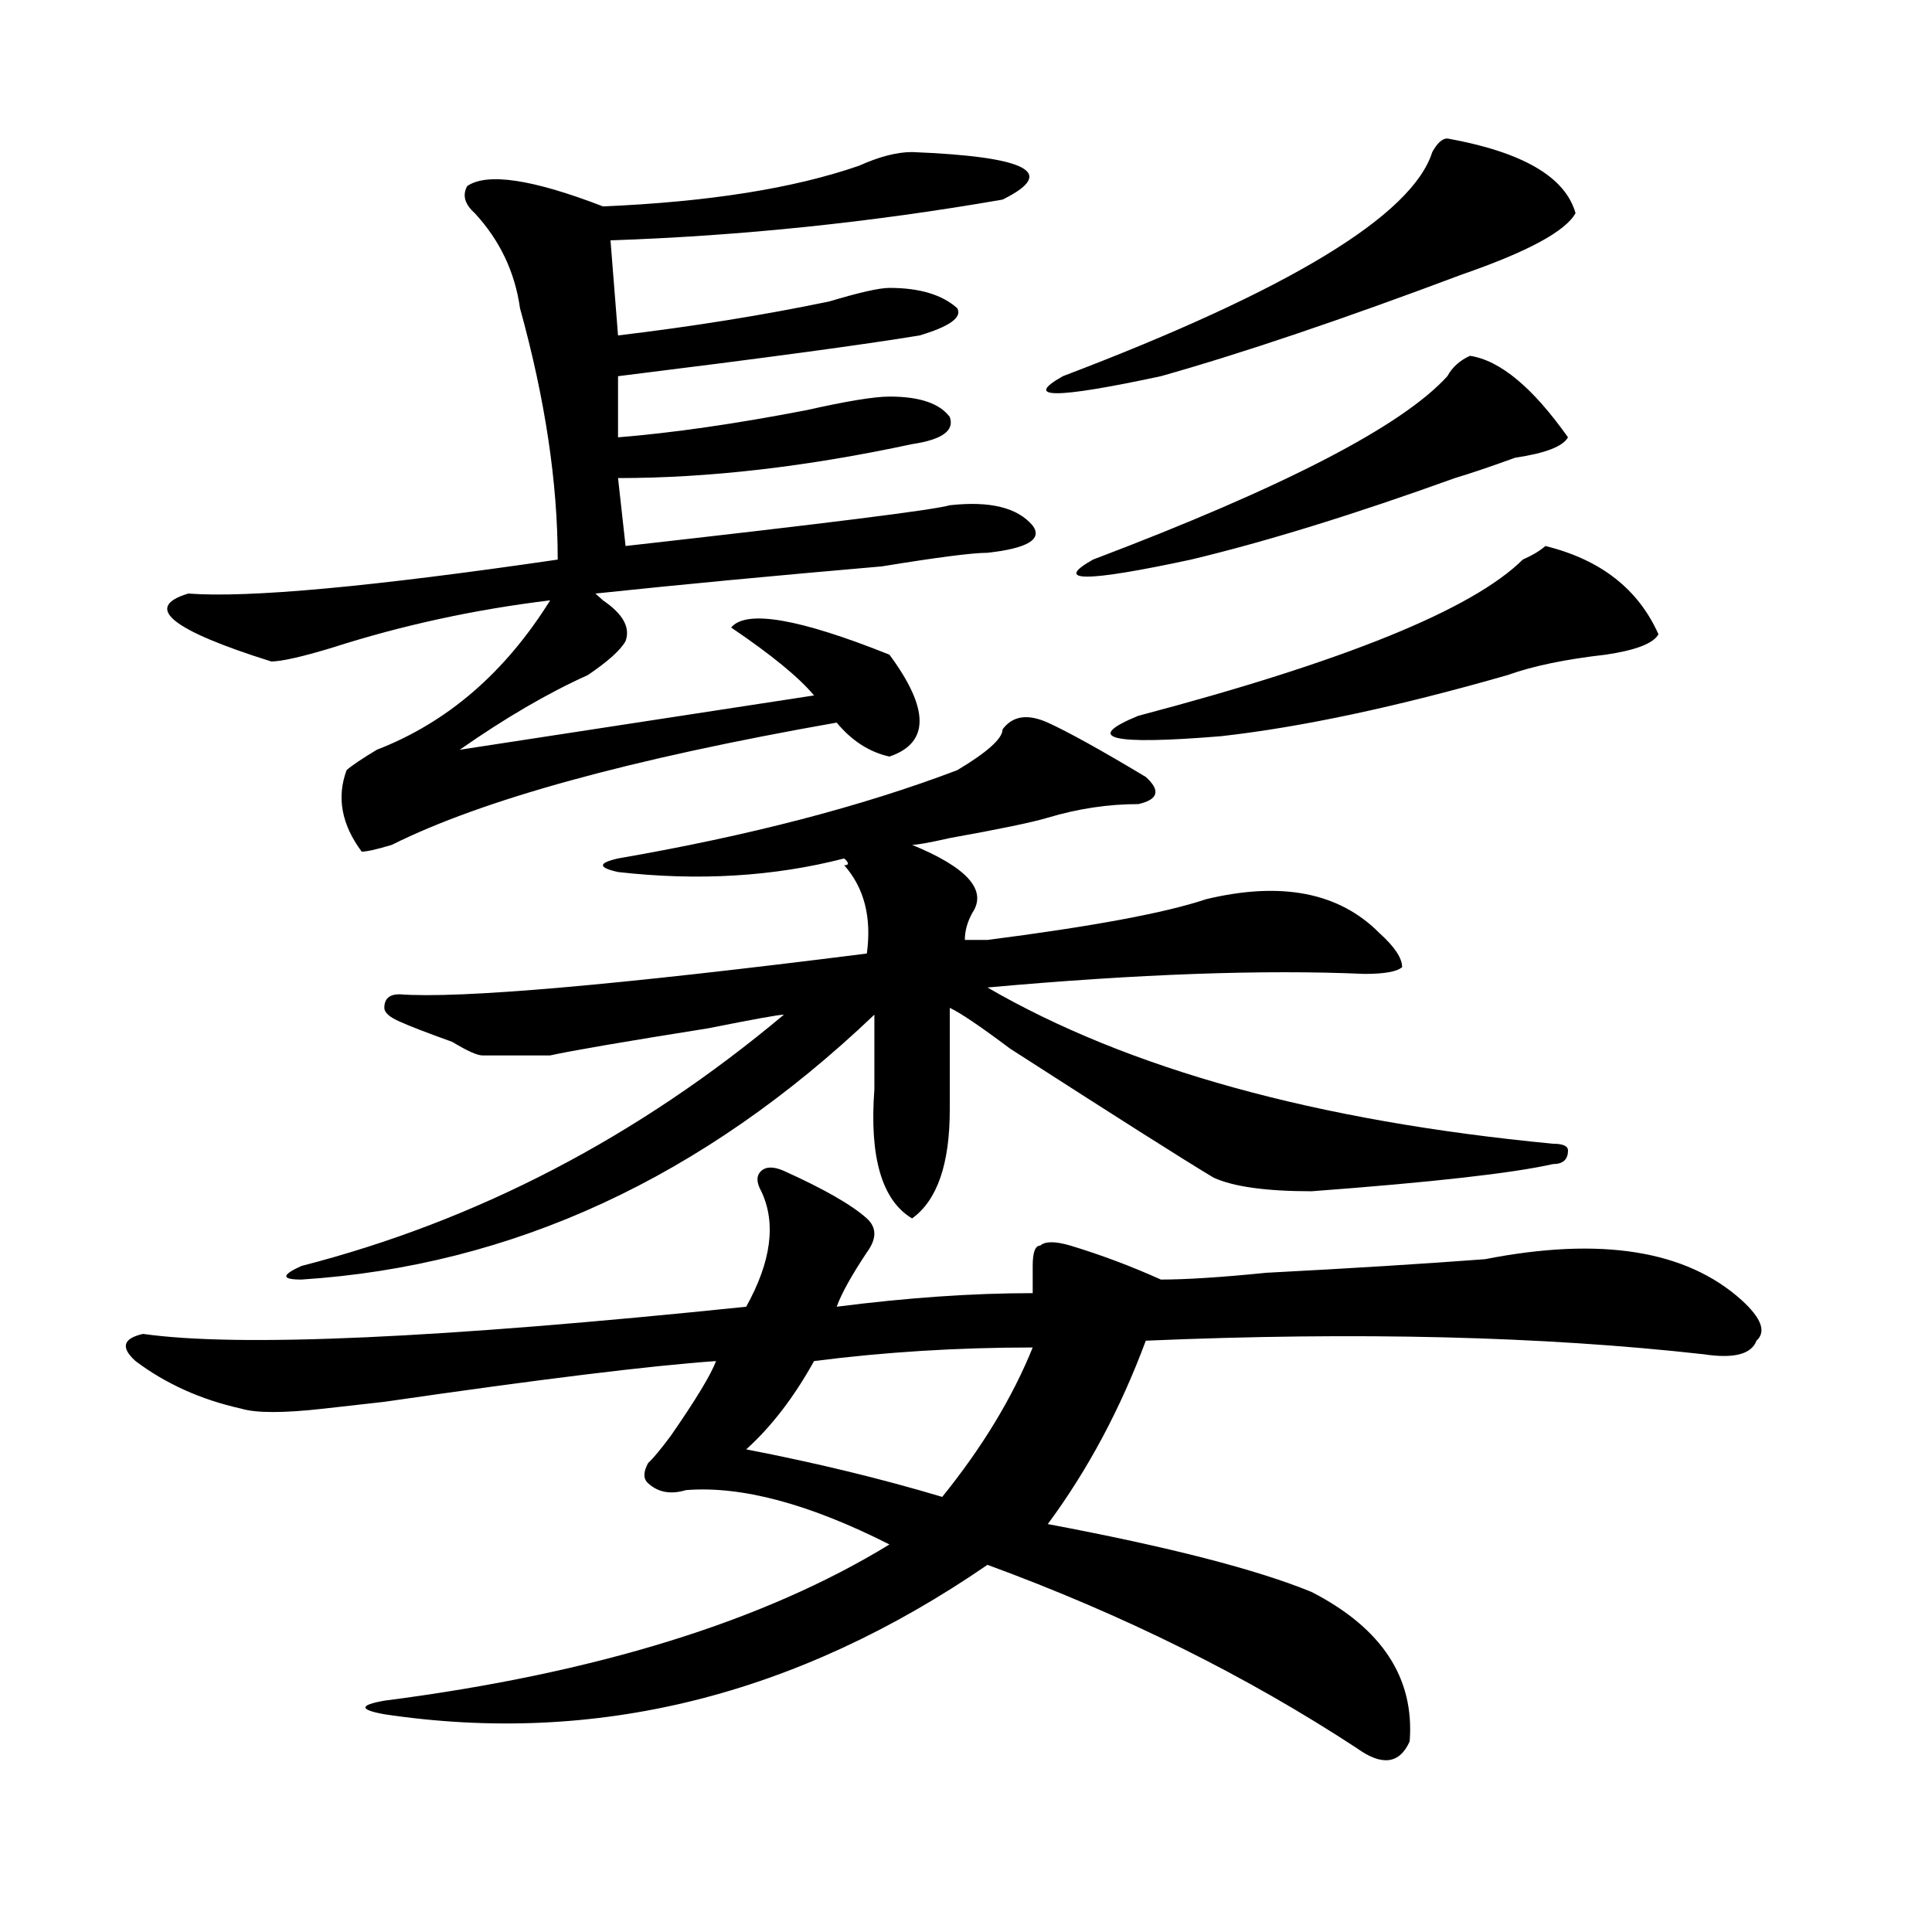 <?xml version="1.0" encoding="utf-8"?>
<!-- Generator: Adobe Illustrator 16.0.0, SVG Export Plug-In . SVG Version: 6.00 Build 0)  -->
<!DOCTYPE svg PUBLIC "-//W3C//DTD SVG 1.1//EN" "http://www.w3.org/Graphics/SVG/1.1/DTD/svg11.dtd">
<svg version="1.1" id="图层_1" xmlns="http://www.w3.org/2000/svg" xmlns:xlink="http://www.w3.org/1999/xlink" x="0px" y="0px"
	 width="1000px" height="1000px" viewBox="0 0 1000 1000" enable-background="new 0 0 1000 1000" xml:space="preserve">
<path d="M405.746,606.047c20.792,9.394,35.121,17.578,42.926,24.609c5.183,4.724,5.183,10.547,0,17.578
	c-7.805,11.755-13.048,21.094-15.609,28.125c36.401-4.669,70.242-7.031,101.461-7.031c0-7.031,0-11.7,0-14.063
	c0-7.031,1.28-10.547,3.902-10.547c2.562-2.308,7.805-2.308,15.609,0c15.609,4.724,31.219,10.547,46.828,17.578
	c12.987,0,31.219-1.153,54.633-3.516c44.206-2.308,81.949-4.669,113.168-7.031c59.815-11.7,104.022-4.669,132.68,21.094
	c10.366,9.394,12.987,16.425,7.805,21.094c-2.622,7.031-11.707,9.394-27.316,7.031c-83.29-9.339-179.508-11.7-288.773-7.031
	c-13.048,35.156-29.938,66.797-50.73,94.922c62.438,11.755,107.925,23.4,136.582,35.156c36.401,18.731,53.292,44.494,50.73,77.344
	c-5.243,11.7-14.329,12.854-27.316,3.516c-57.255-37.519-120.973-69.159-191.215-94.922
	c-98.899,67.95-202.922,93.713-312.188,77.344c-13.048-2.362-13.048-4.725,0-7.031c109.266-14.063,196.397-41.034,261.457-80.859
	c-41.646-21.094-76.767-30.433-105.363-28.125c-7.805,2.362-14.329,1.208-19.512-3.516c-2.622-2.308-2.622-5.823,0-10.547
	c2.562-2.308,6.464-7.031,11.707-14.063c12.987-18.731,20.792-31.641,23.414-38.672c-33.841,2.362-91.095,9.394-171.703,21.094
	l-31.219,3.516c-20.853,2.362-35.121,2.362-42.926,0c-20.853-4.669-39.023-12.854-54.633-24.609
	c-7.805-7.031-6.524-11.7,3.902-14.063c49.39,7.031,153.472,2.362,312.188-14.063c12.987-23.401,15.609-43.341,7.805-59.766
	c-2.622-4.669-2.622-8.185,0-10.547C396.601,603.739,400.503,603.739,405.746,606.047z M472.086,78.703
	c59.815,2.362,75.425,10.547,46.828,24.609c-67.681,11.755-135.302,18.786-202.922,21.094l3.902,49.219
	c39.023-4.669,75.425-10.547,109.266-17.578c15.609-4.669,25.976-7.031,31.219-7.031c15.609,0,27.316,3.516,35.121,10.547
	c2.562,4.724-3.902,9.394-19.512,14.063c-28.657,4.724-80.669,11.755-156.094,21.094v31.641
	c28.597-2.308,61.097-7.031,97.559-14.063c20.792-4.669,35.121-7.031,42.926-7.031c15.609,0,25.976,3.516,31.219,10.547
	c2.562,7.031-3.902,11.755-19.512,14.063c-54.633,11.755-105.363,17.578-152.191,17.578l3.902,35.156
	c104.022-11.7,159.996-18.731,167.801-21.094c20.792-2.308,35.121,1.208,42.926,10.547c5.183,7.031-2.622,11.755-23.414,14.063
	c-7.805,0-26.036,2.362-54.633,7.031c-54.633,4.724-104.083,9.394-148.289,14.063l3.902,3.516
	c10.366,7.031,14.269,14.063,11.707,21.094c-2.622,4.724-9.146,10.547-19.512,17.578c-20.853,9.394-42.926,22.302-66.34,38.672
	l183.41-28.125c-7.805-9.339-22.134-21.094-42.926-35.156c7.805-9.339,35.121-4.669,81.949,14.063
	c20.792,28.125,20.792,45.703,0,52.734c-10.427-2.308-19.512-8.185-27.316-17.578c-106.704,18.786-183.41,39.88-230.238,63.281
	c-7.805,2.362-13.048,3.516-15.609,3.516c-10.427-14.063-13.048-28.125-7.805-42.188c2.562-2.308,7.805-5.823,15.609-10.547
	c36.401-14.063,66.34-39.825,89.754-77.344c-39.023,4.724-76.767,12.909-113.168,24.609c-15.609,4.724-26.036,7.031-31.219,7.031
	c-52.071-16.37-66.34-28.125-42.926-35.156c31.219,2.362,94.937-3.516,191.215-17.578c0-39.825-6.524-83.167-19.512-130.078
	c-2.622-18.731-10.427-35.156-23.414-49.219c-5.243-4.669-6.524-9.339-3.902-14.063c10.366-7.031,33.78-3.516,70.242,10.547
	c54.633-2.308,98.839-9.339,132.68-21.094C455.136,81.065,464.281,78.703,472.086,78.703z M542.328,374.016
	c10.366,4.724,27.316,14.063,50.73,28.125c7.805,7.031,6.464,11.755-3.902,14.063c-15.609,0-31.219,2.362-46.828,7.031
	c-7.805,2.362-24.755,5.878-50.73,10.547c-10.427,2.362-16.95,3.516-19.512,3.516c28.597,11.755,39.023,23.456,31.219,35.156
	c-2.622,4.724-3.902,9.394-3.902,14.063c2.562,0,6.464,0,11.707,0c54.633-7.031,92.315-14.063,113.168-21.094
	c39.023-9.339,68.901-3.516,89.754,17.578c7.805,7.031,11.707,12.909,11.707,17.578c-2.622,2.362-9.146,3.516-19.512,3.516
	c-52.071-2.308-117.07,0-195.117,7.031c72.804,42.188,170.362,69.159,292.676,80.859c5.183,0,7.805,1.208,7.805,3.516
	c0,4.724-2.622,7.031-7.805,7.031c-20.853,4.724-62.438,9.394-124.875,14.063c-23.414,0-40.364-2.308-50.73-7.031
	c-15.609-9.339-50.73-31.641-105.363-66.797c-15.609-11.7-26.036-18.731-31.219-21.094c0,21.094,0,38.672,0,52.734
	c0,28.125-6.524,46.911-19.512,56.25c-15.609-9.339-22.134-31.641-19.512-66.797c0-14.063,0-26.917,0-38.672
	c-88.474,84.375-187.313,130.078-296.578,137.109c-10.427,0-10.427-2.308,0-7.031c91.034-23.401,174.265-66.797,249.75-130.078
	c-2.622,0-15.609,2.362-39.023,7.031c-44.267,7.031-71.583,11.755-81.949,14.063c-10.427,0-22.134,0-35.121,0
	c-2.622,0-7.805-2.308-15.609-7.031c-13.048-4.669-22.134-8.185-27.316-10.547c-5.243-2.308-7.805-4.669-7.805-7.031
	c0-4.669,2.562-7.031,7.805-7.031c31.219,2.362,111.827-4.669,241.945-21.094c2.562-18.731-1.341-33.948-11.707-45.703
	c2.562,0,2.562-1.153,0-3.516c-36.462,9.394-75.485,11.755-117.07,7.031c-10.427-2.308-10.427-4.669,0-7.031
	c67.62-11.7,126.155-26.917,175.605-45.703c15.609-9.339,23.414-16.37,23.414-21.094C524.097,370.5,531.901,369.347,542.328,374.016
	z M534.523,697.453c-39.023,0-76.767,2.362-113.168,7.031c-10.427,18.786-22.134,34.003-35.121,45.703
	c36.401,7.031,70.242,15.271,101.461,24.609C508.487,749.034,524.097,723.271,534.523,697.453z M749.152,71.672
	c39.023,7.031,61.097,19.94,66.34,38.672c-5.243,9.394-24.755,19.94-58.535,31.641c-62.438,23.456-114.509,41.034-156.094,52.734
	c-54.633,11.755-71.583,11.755-50.73,0c117.07-44.495,180.788-83.167,191.215-116.016C743.909,74.034,746.53,71.672,749.152,71.672z
	 M760.859,184.172c15.609,2.362,32.499,16.425,50.73,42.188c-2.622,4.724-11.707,8.239-27.316,10.547
	c-13.048,4.724-23.414,8.239-31.219,10.547c-52.071,18.786-97.559,32.849-136.582,42.188c-54.633,11.755-71.583,11.755-50.73,0
	c98.839-37.464,159.996-69.104,183.41-94.922C751.714,190.05,755.616,186.534,760.859,184.172z M799.883,282.609
	c28.597,7.031,48.108,22.302,58.535,45.703c-2.622,4.724-11.707,8.239-27.316,10.547c-20.853,2.362-37.743,5.878-50.73,10.547
	c-57.255,16.425-106.704,26.972-148.289,31.641c-57.255,4.724-71.583,1.208-42.926-10.547
	c106.644-28.125,172.983-55.042,199.02-80.859C793.358,287.333,797.261,284.972,799.883,282.609z"/>
</svg>
